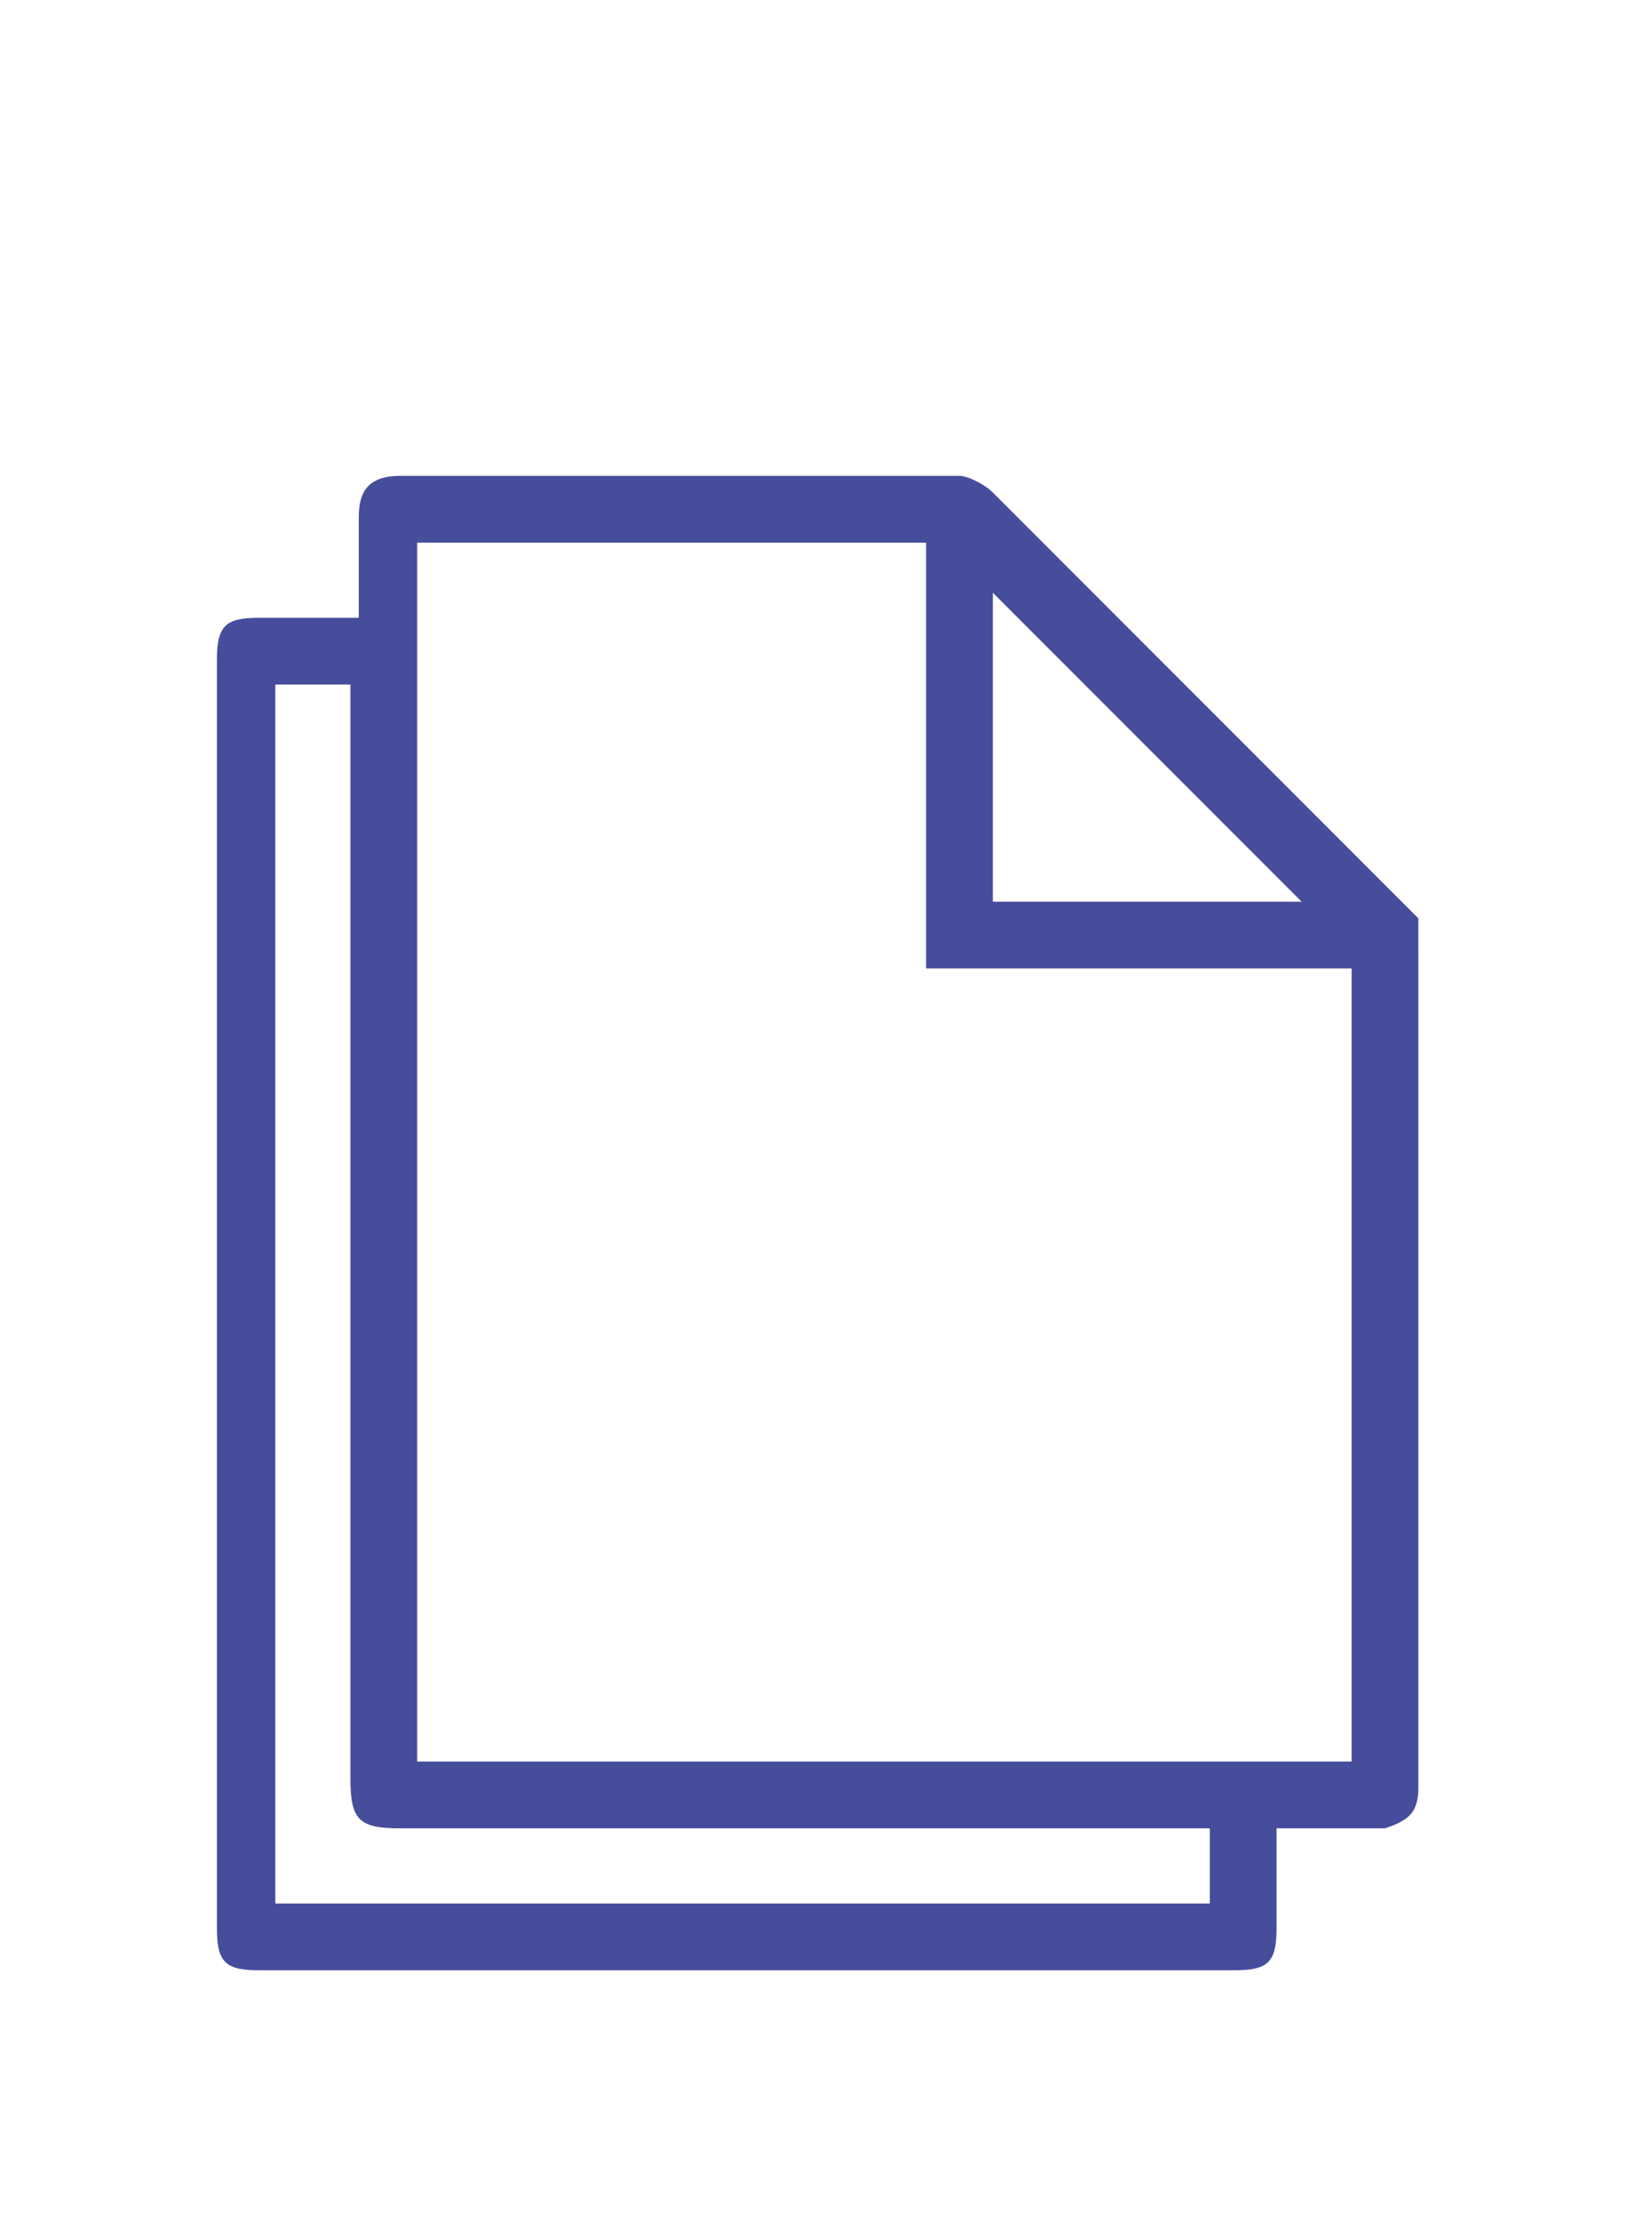 <?xml version="1.0" encoding="utf-8"?>
<!-- Generator: Adobe Illustrator 18.1.0, SVG Export Plug-In . SVG Version: 6.00 Build 0)  -->
<svg version="1.1" id="Ebene_1" xmlns="http://www.w3.org/2000/svg" xmlns:xlink="http://www.w3.org/1999/xlink" x="0px" y="0px"
	 width="19.8px" height="26.6px" viewBox="0 0 19.8 26.6" enable-background="new 0 0 19.8 26.6" xml:space="preserve">
<g>
	<defs>
		<rect id="SVGID_1_" x="2.6" y="5.7" width="14.5" height="17.9"/>
	</defs>
	<clipPath id="SVGID_2_">
		<use xlink:href="#SVGID_1_"  overflow="visible"/>
	</clipPath>
	<path clip-path="url(#SVGID_2_)" fill="#464D9B" d="M11.9,10.8h3.7c-1.2-1.2-2.5-2.5-3.7-3.7V10.8z M14.5,21.9c-0.1,0-0.2,0-0.3,0
		c-3.1,0-6.3,0-9.4,0c-0.5,0-0.6-0.1-0.6-0.6c0-4.3,0-8.6,0-12.9V8.2H3.3v14.6h11.2V21.9z M11.1,6.5H5v14.6h11.2v-9.5l-5.1,0
		L11.1,6.5z M15.3,21.9c0,0.4,0,0.8,0,1.2c0,0.4-0.1,0.5-0.5,0.5c-3.2,0-6.3,0-9.5,0c-0.7,0-1.5,0-2.2,0c-0.4,0-0.5-0.1-0.5-0.5
		c0-5.1,0-10.1,0-15.2c0-0.4,0.1-0.5,0.5-0.5c0.4,0,0.8,0,1.2,0c0-0.1,0-0.1,0-0.2c0-0.3,0-0.7,0-1c0-0.3,0.1-0.5,0.5-0.5
		c2.2,0,4.5,0,6.7,0c0.1,0,0.3,0.1,0.4,0.2c1.7,1.7,3.4,3.4,5.1,5.1C17,11,17,11.2,17,11.4c0,3,0,6,0,8.9c0,0.4,0,0.7,0,1.1
		c0,0.3-0.1,0.4-0.4,0.5C16.2,21.9,15.8,21.9,15.3,21.9"/>
</g>
</svg>
